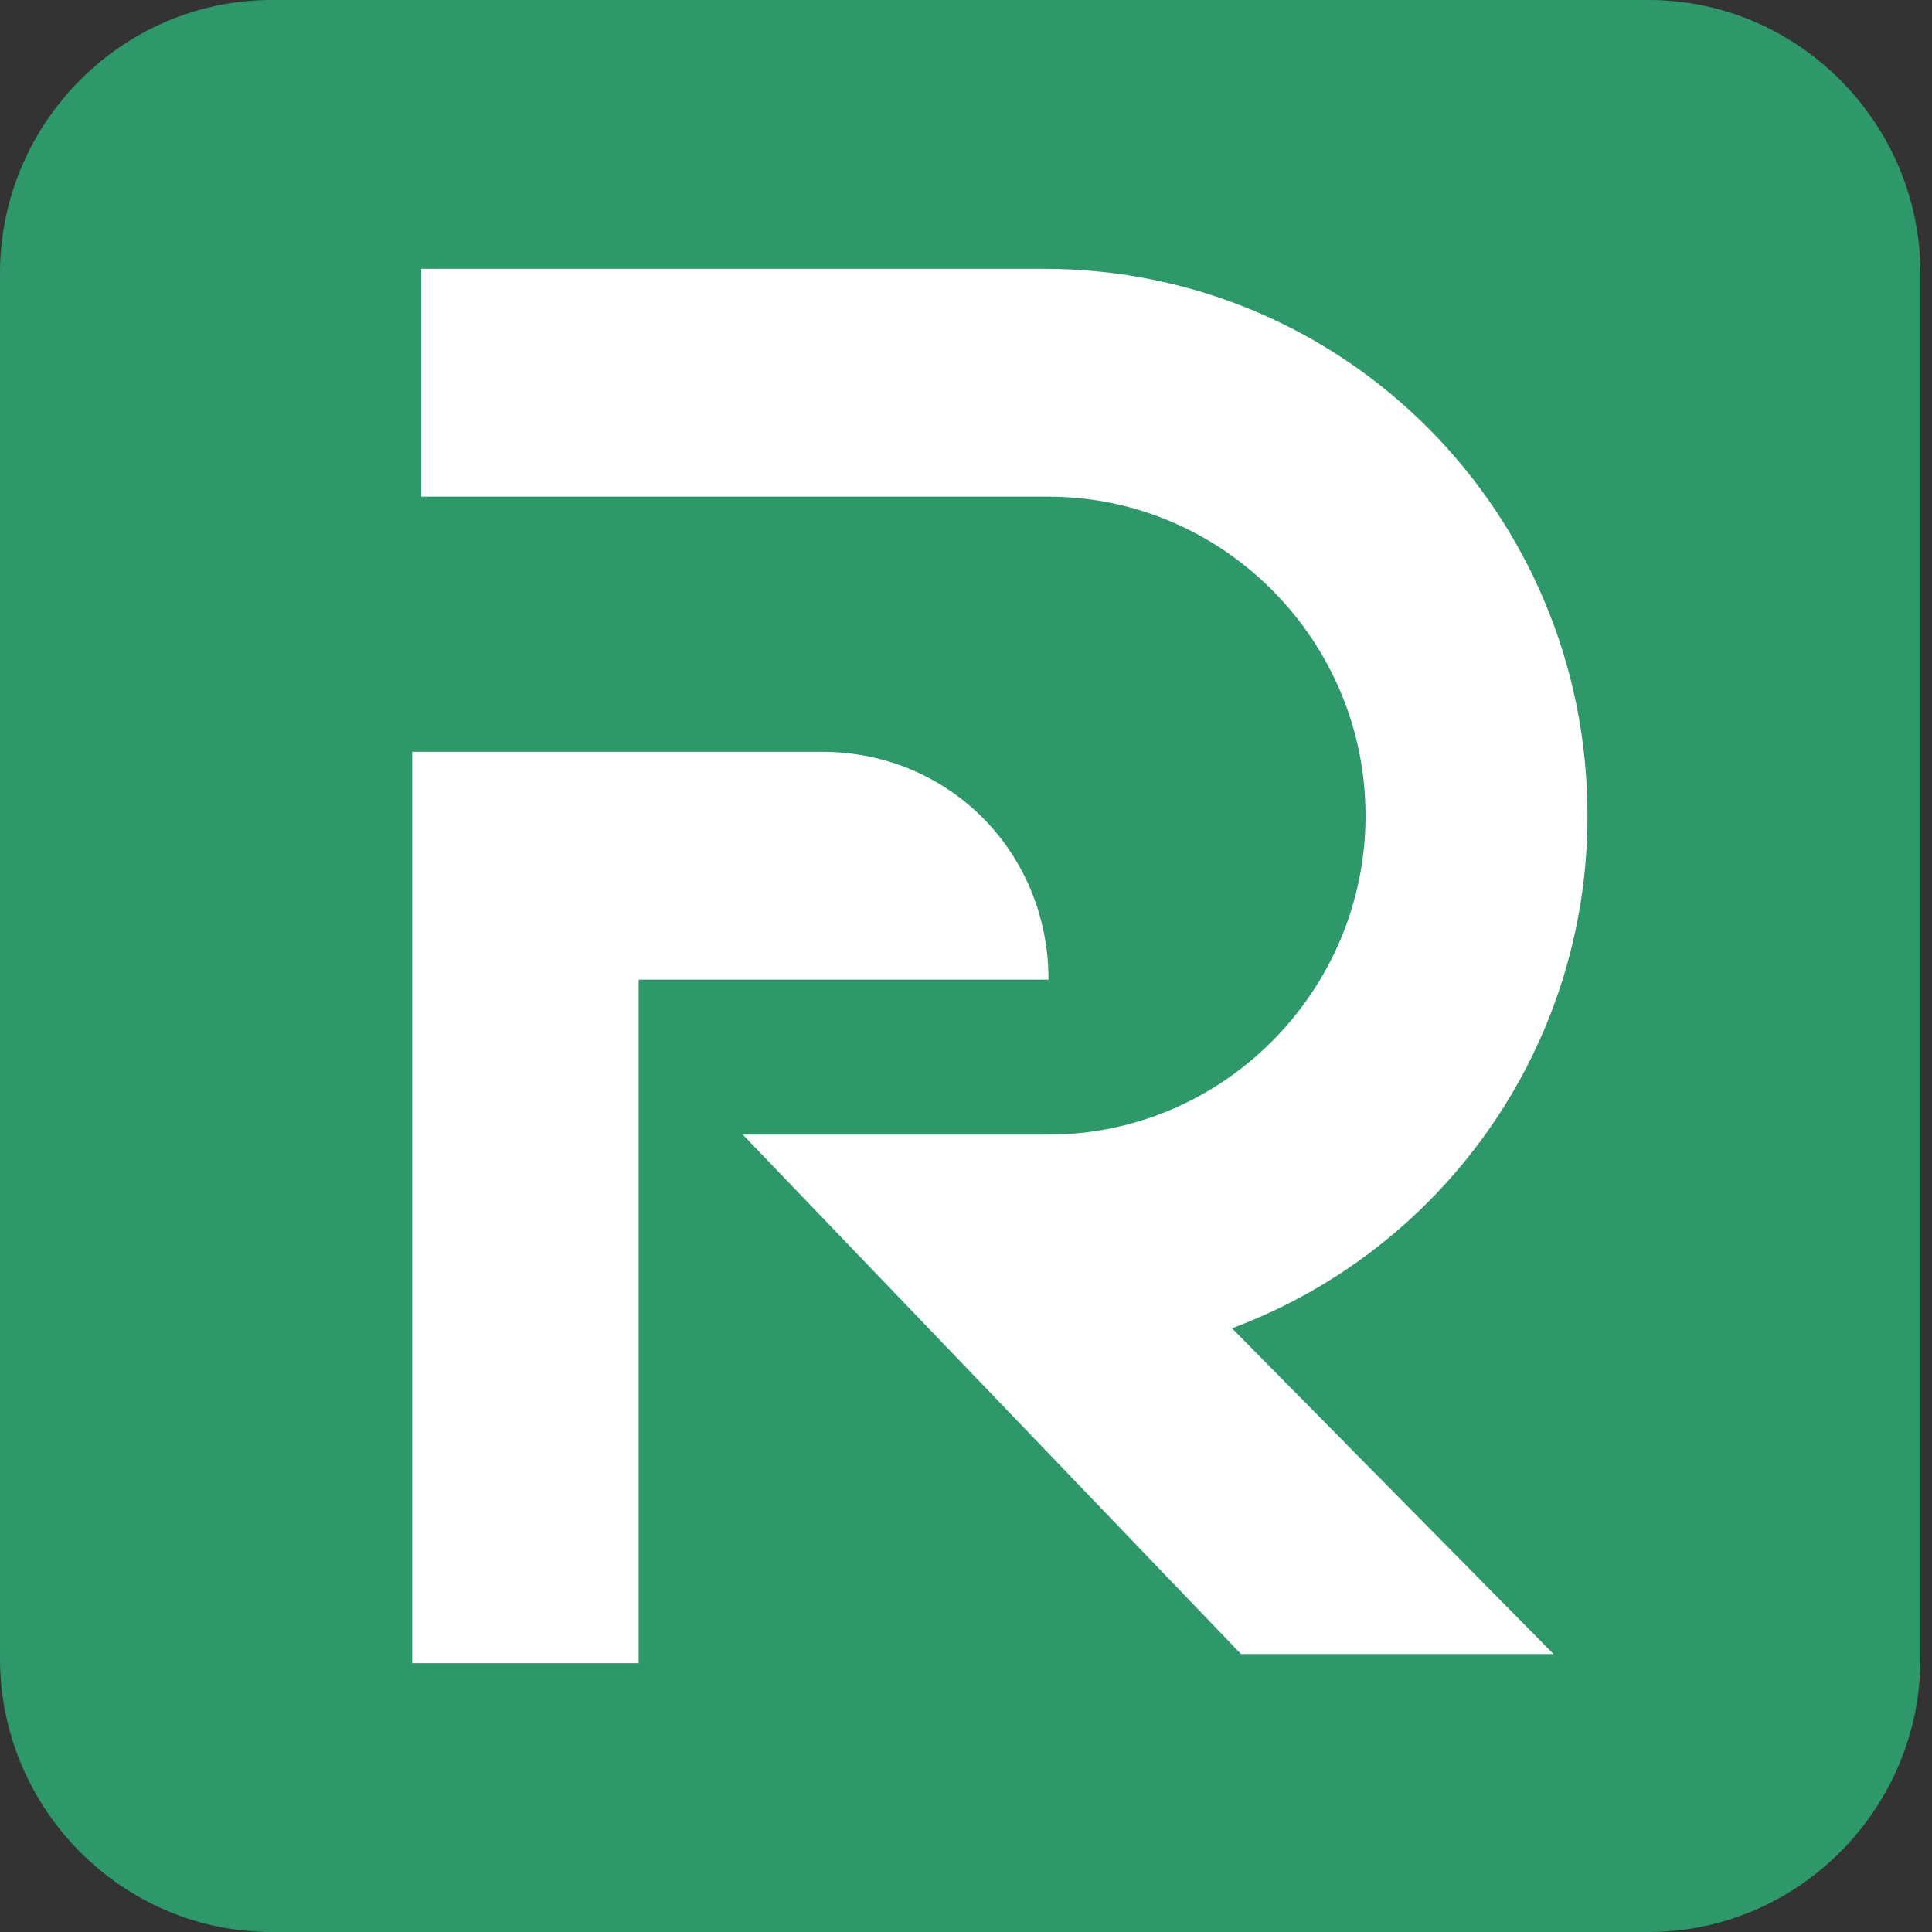 <svg width="41" height="41" viewBox="0 0 41 41" fill="none" xmlns="http://www.w3.org/2000/svg">
<rect x="0" y="0" width="41" height="41" fill="#333333" stroke="none"/>
<path d="M5.767 41H34.986C38.158 41 40.754 38.389 40.754 35.198V5.802C40.754 2.611 38.158 0 34.986 0H5.767C2.595 0 0 2.611 0 5.802V35.198C0 38.389 2.595 41 5.767 41Z" fill="#2F986B"/>
<path d="M22.251 20.79H13.553V35.295H8.747V15.955H17.445C18.791 15.955 19.992 16.487 20.857 17.357C21.722 18.228 22.251 19.436 22.251 20.79Z" fill="white"/>
<path d="M26.144 28.188L32.968 35.101H26.336L15.763 24.078H22.107C22.155 24.078 22.203 24.078 22.251 24.078C25.952 24.078 28.979 21.032 28.979 17.309C28.979 13.586 25.952 10.54 22.251 10.54C22.203 10.54 22.155 10.54 22.107 10.54H8.939V5.705H22.155C28.547 5.705 33.689 10.879 33.689 17.309C33.689 22.289 30.565 26.544 26.144 28.188Z" fill="white"/>
</svg>
